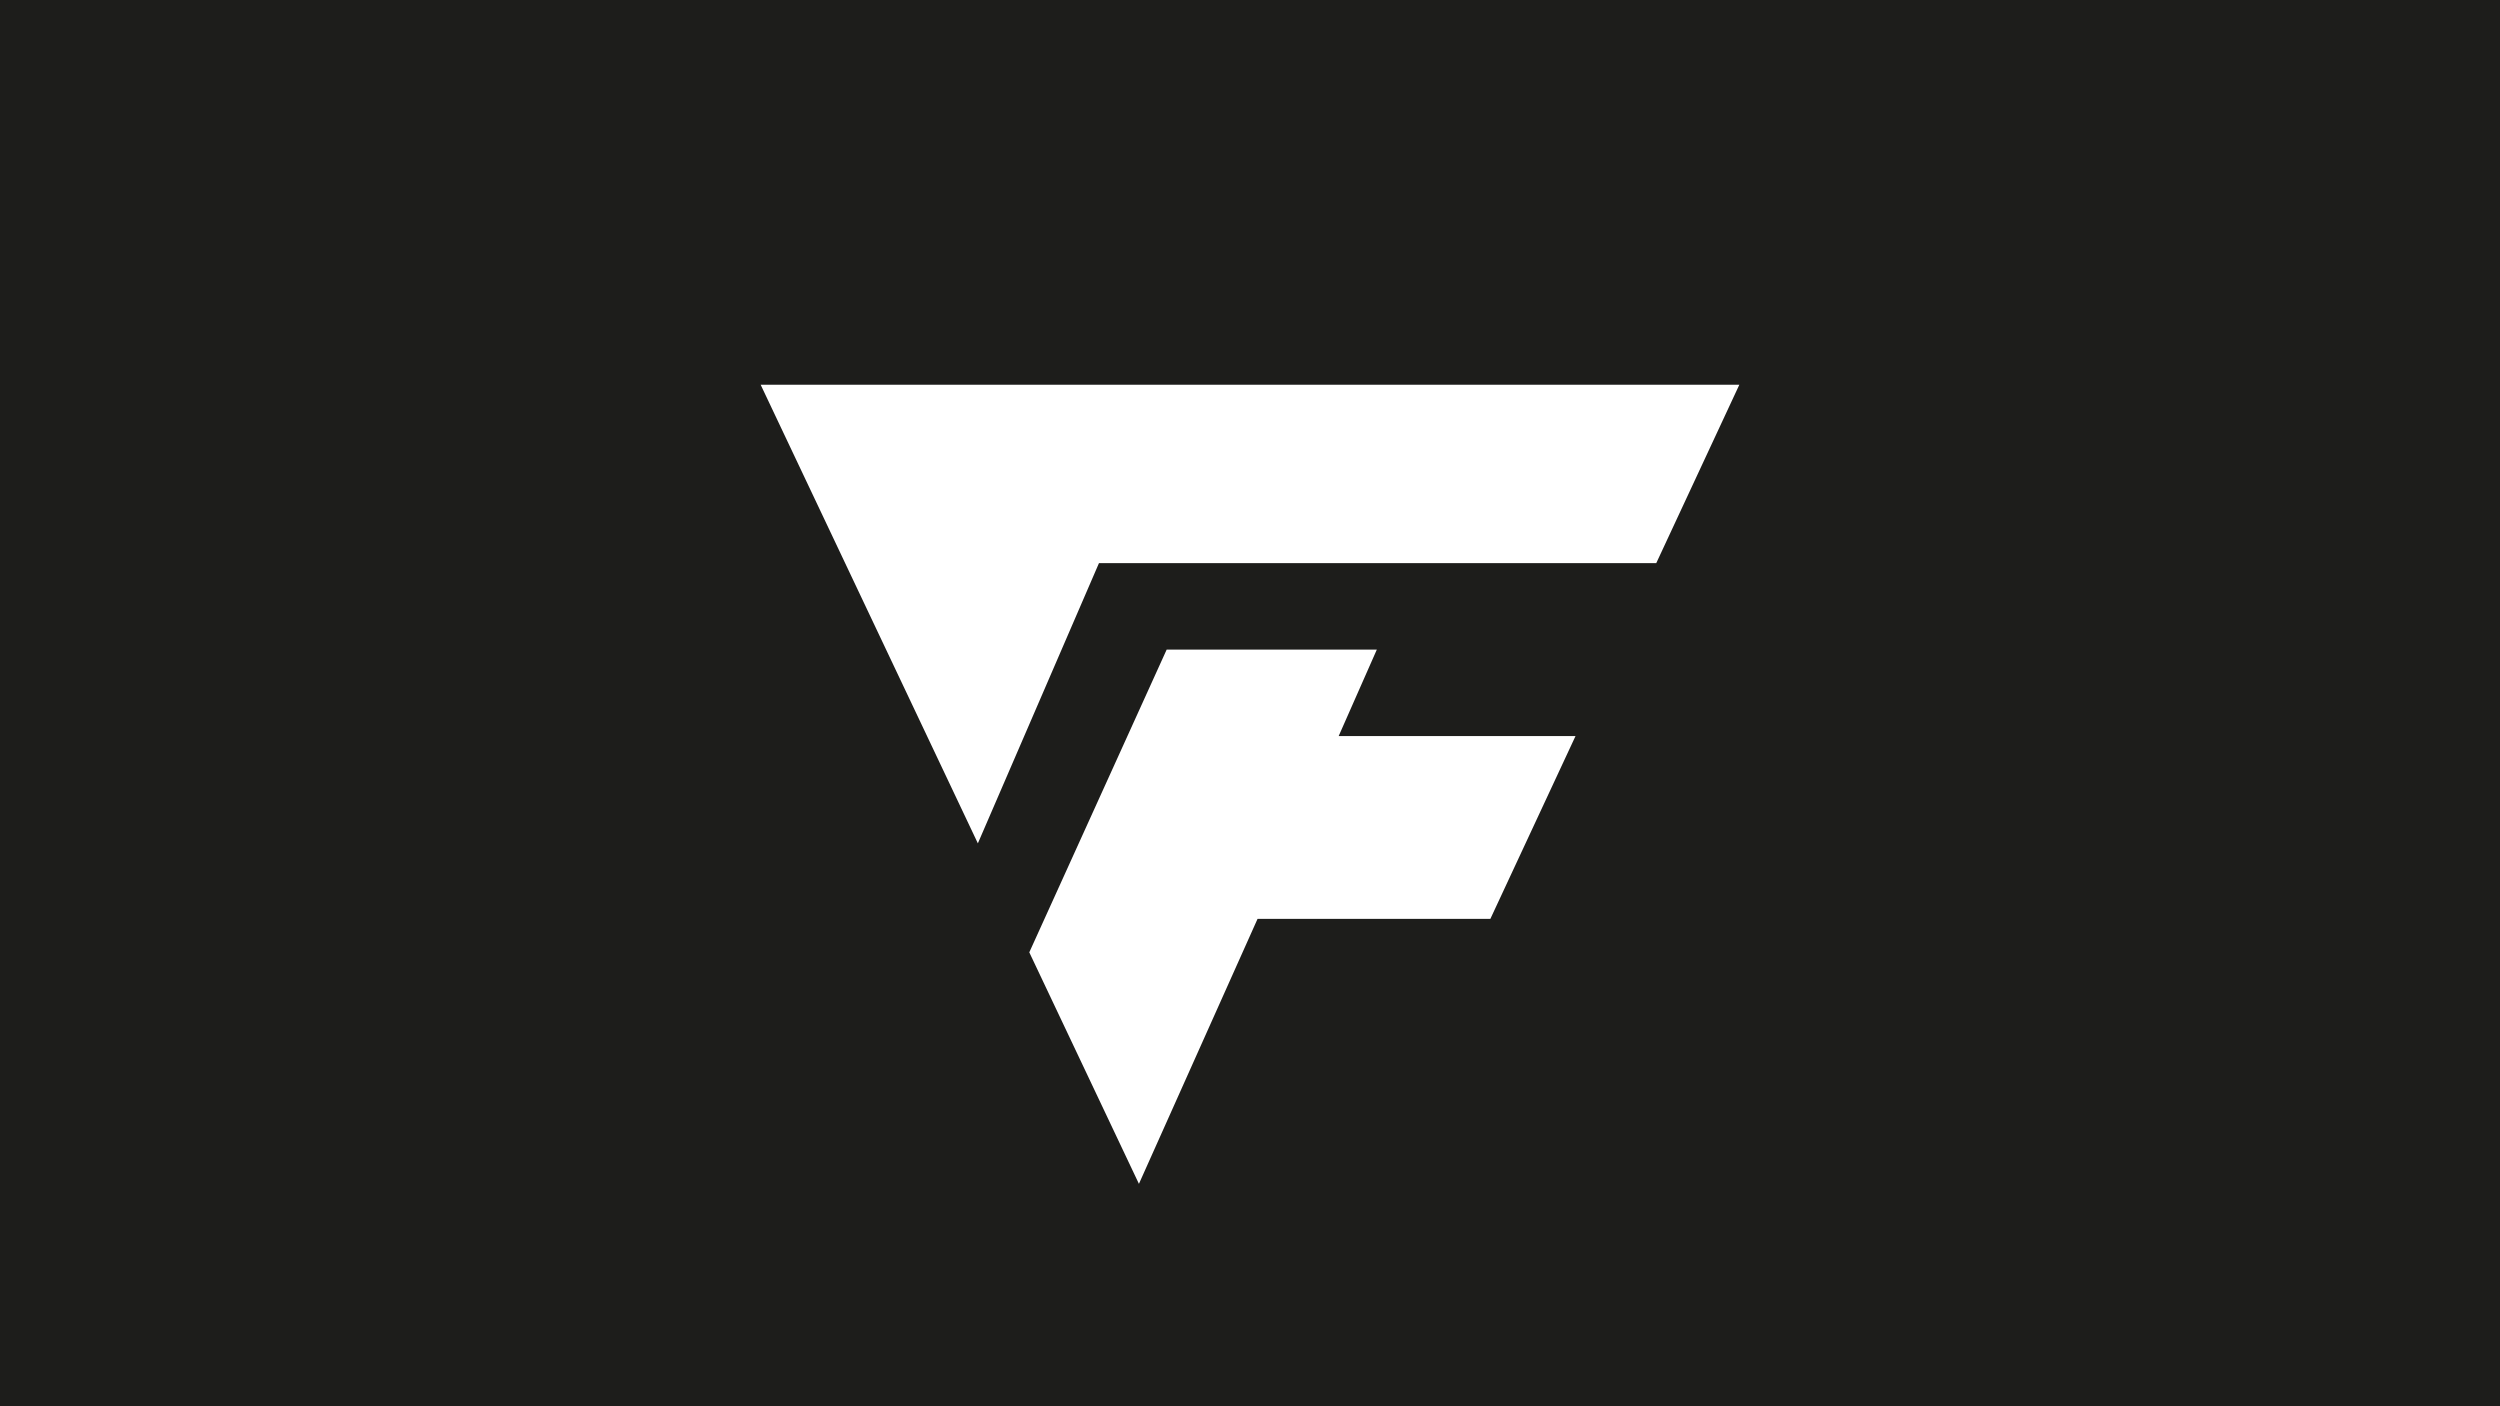 <?xml version="1.0" encoding="utf-8"?>
<!-- Generator: Adobe Illustrator 28.2.0, SVG Export Plug-In . SVG Version: 6.00 Build 0)  -->
<svg version="1.1" id="Layer_1" xmlns="http://www.w3.org/2000/svg" xmlns:xlink="http://www.w3.org/1999/xlink" x="0px" y="0px"
	 viewBox="0 0 1920 1080" style="enable-background:new 0 0 1920 1080;" xml:space="preserve">
<style type="text/css">
	.st0{fill:#1D1D1B;}
</style>
<path class="st0" d="M1920,1130.4V208.5v-92.6V50.4H0v65.5v92.5v922H1920z M1144.6,705.7H965.8l-91.1,203.5l-84.2-177.8L896,498.9
	h161.4l-29.3,66.4H1210L1144.6,705.7z M1335.8,295.5l-63.8,137H844l-93,215.2L584.2,295.5H1335.8z"/>
<rect y="-122.7" class="st0" width="1920" height="252.3"/>
</svg>
